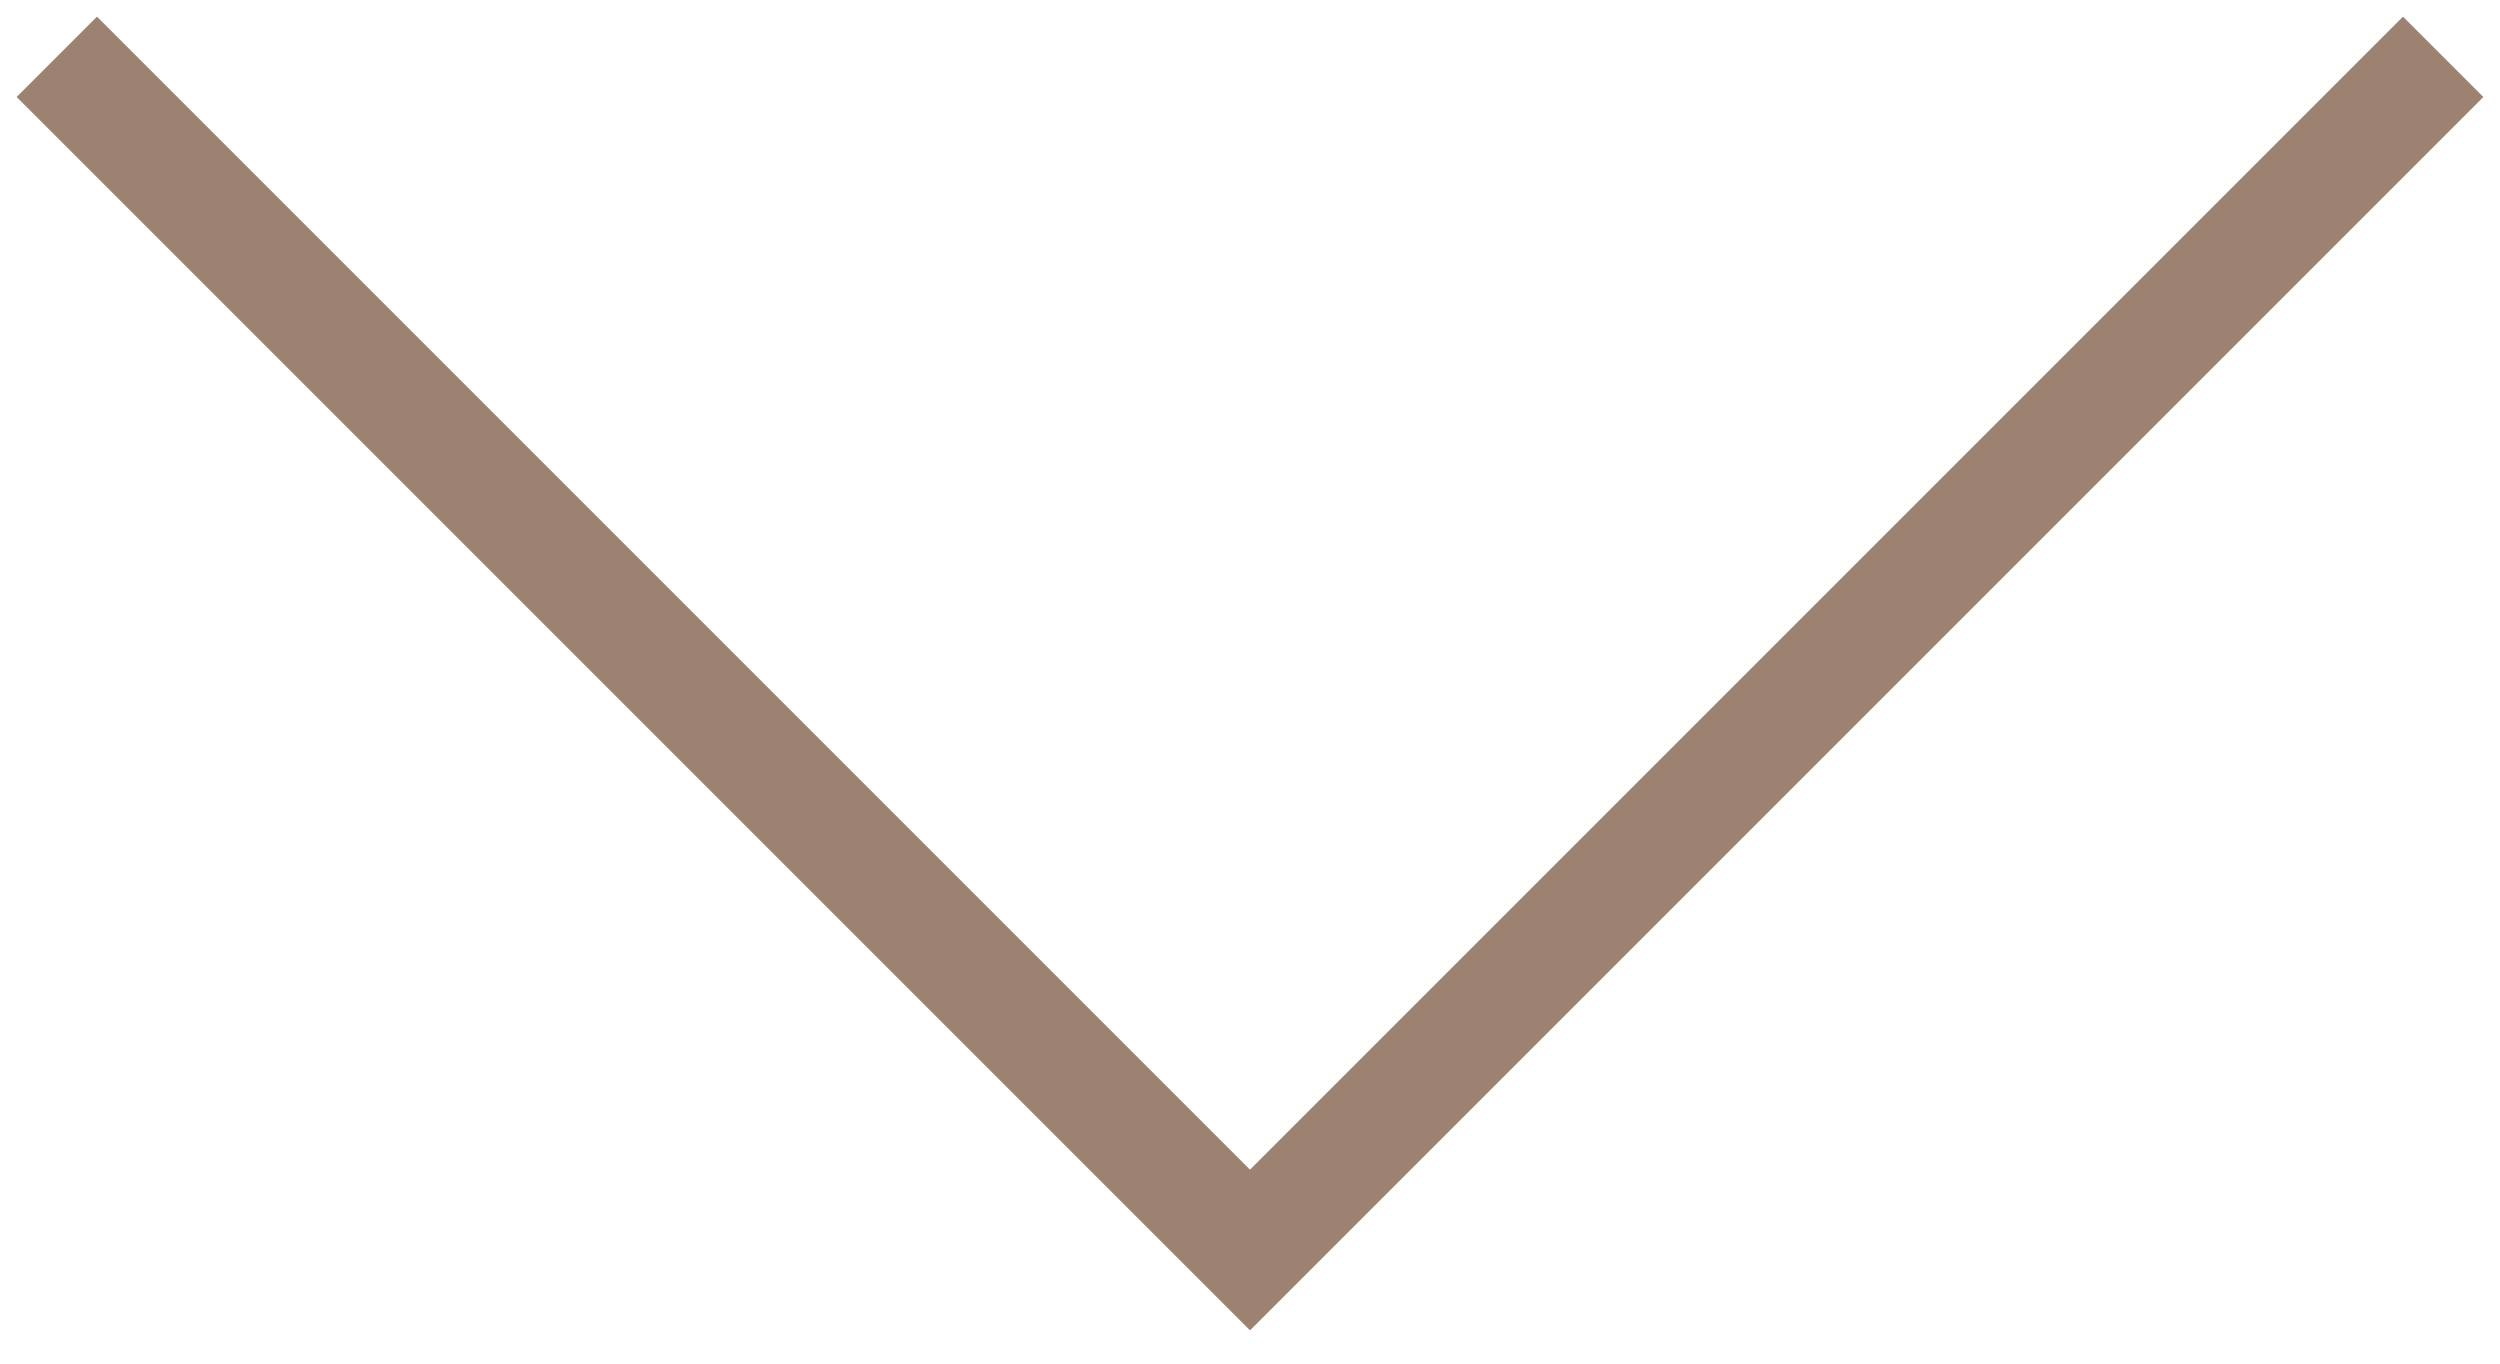 <?xml version="1.0" encoding="UTF-8"?> <svg xmlns="http://www.w3.org/2000/svg" width="44" height="24" viewBox="0 0 44 24" fill="none"> <path d="M1 1L22 22L43 1" stroke="#9D8272" stroke-width="2"></path> </svg> 
